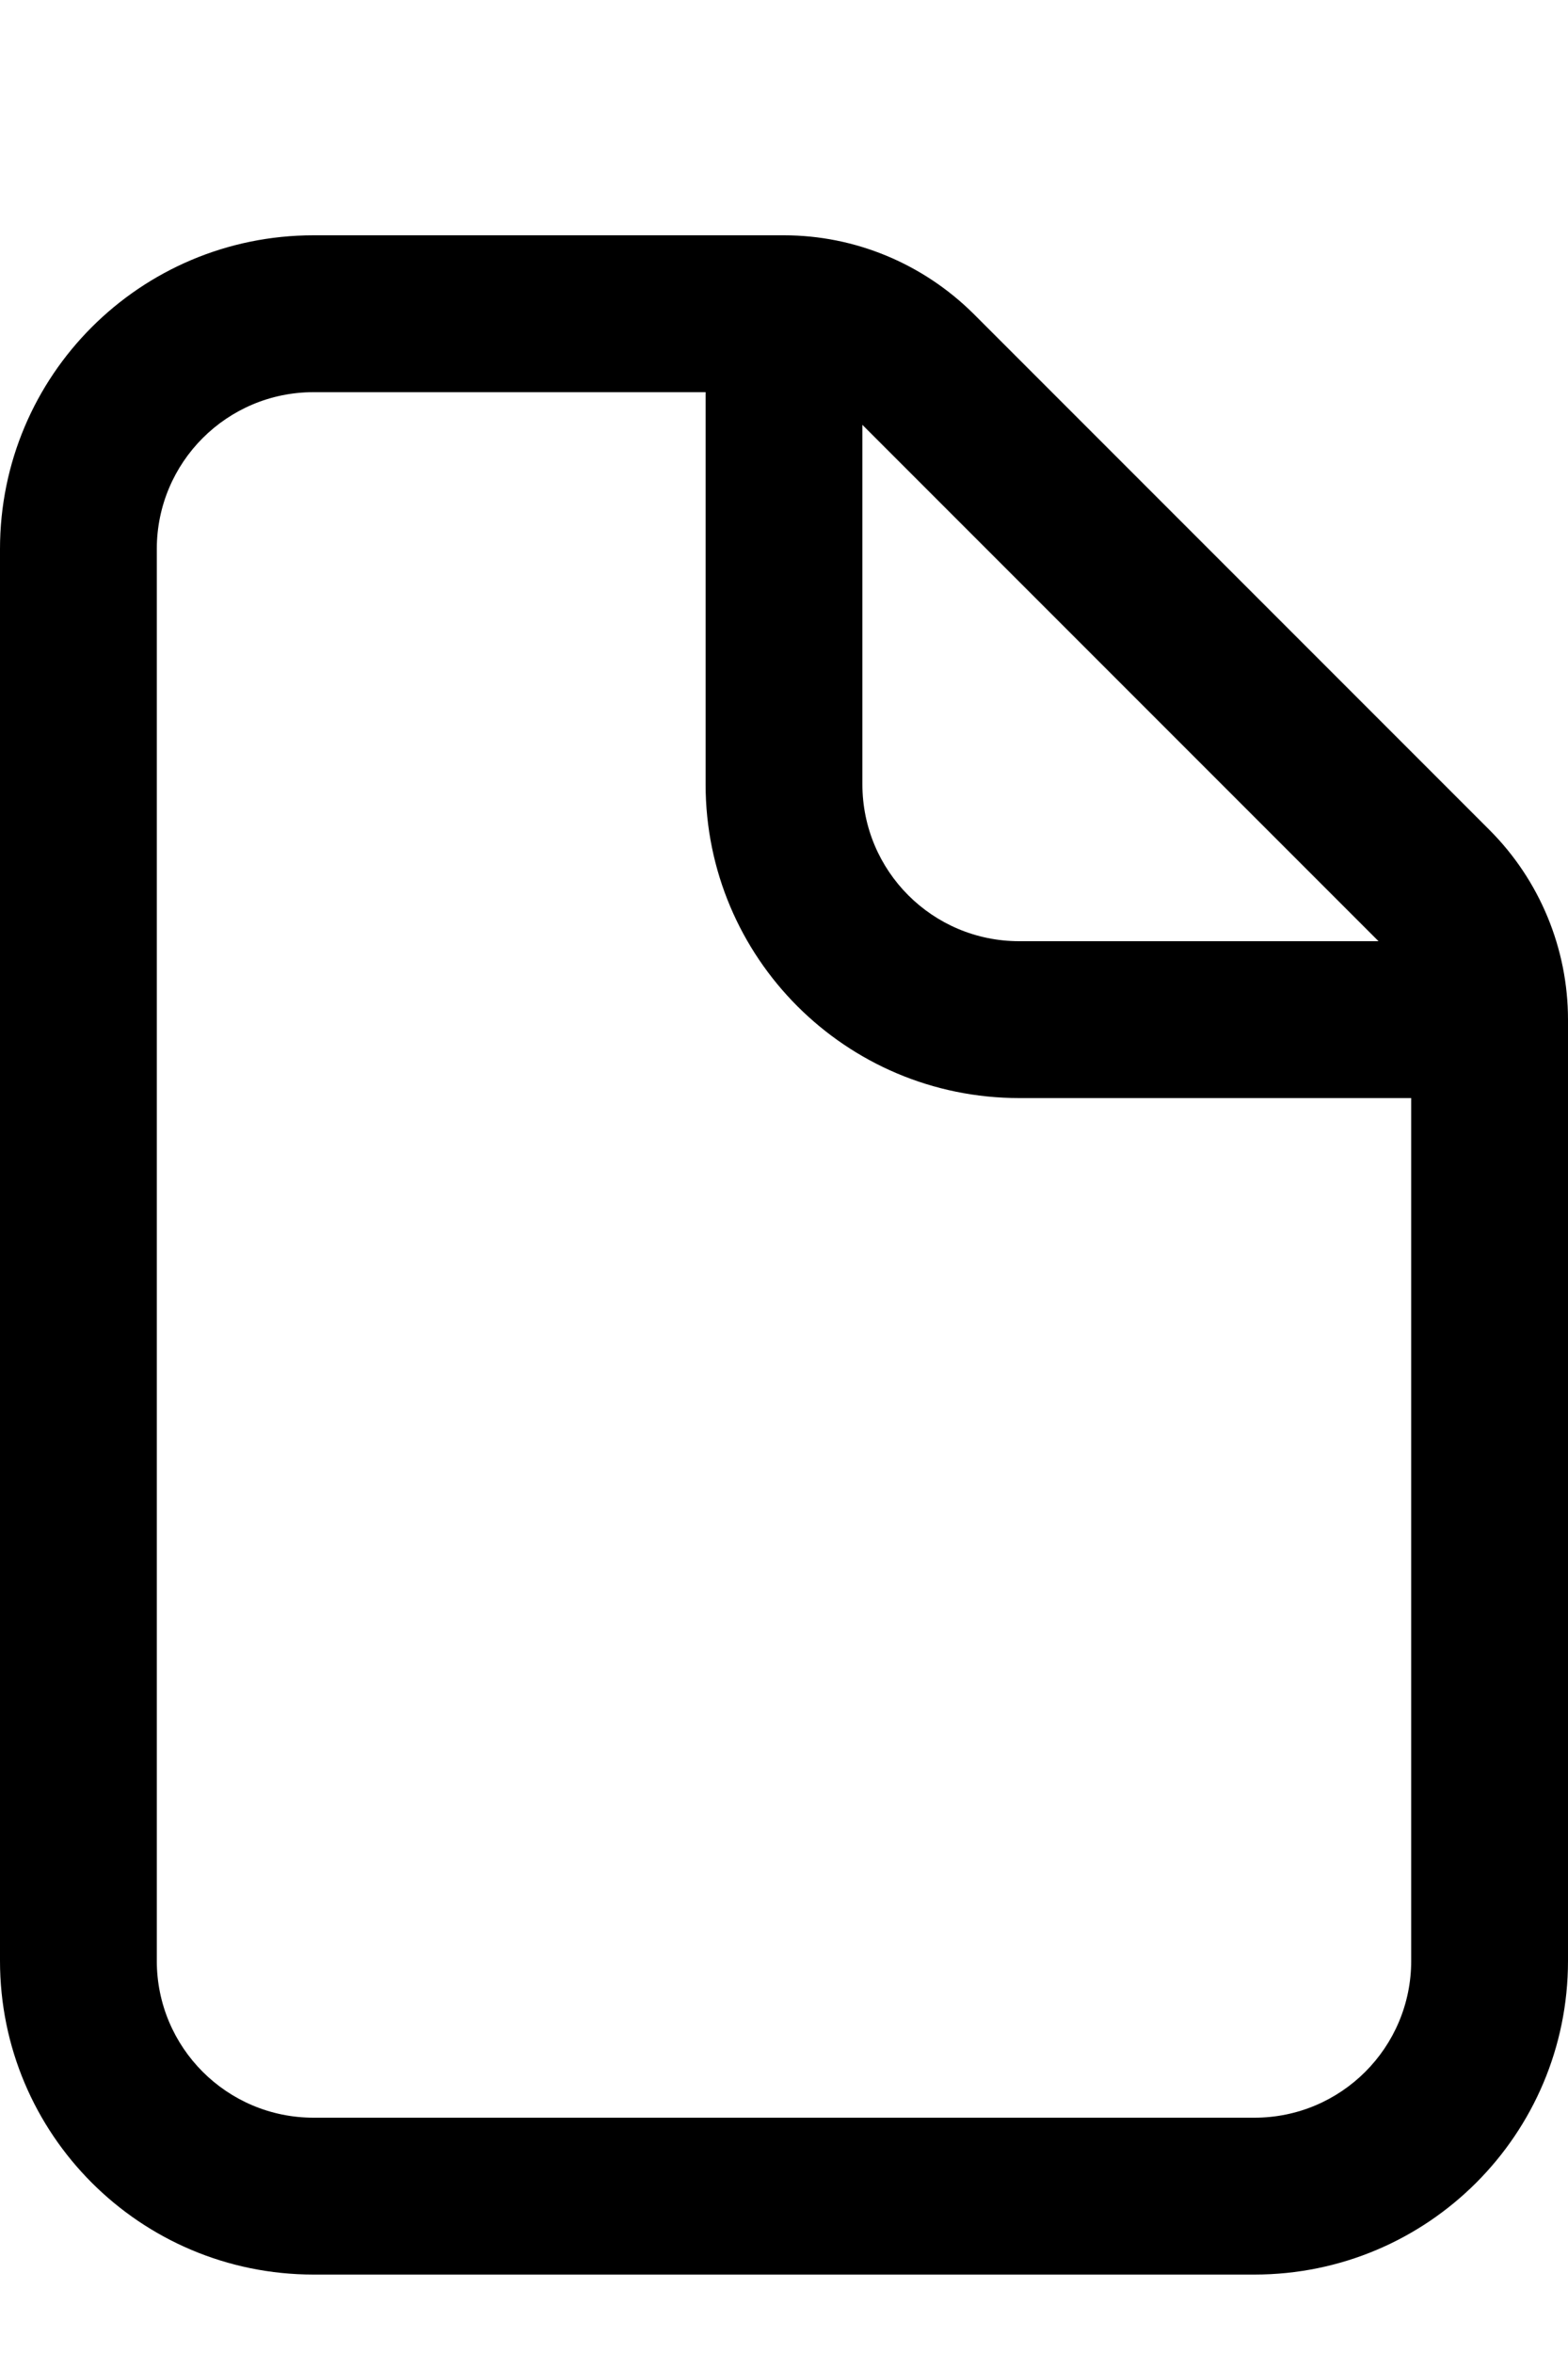<svg xmlns="http://www.w3.org/2000/svg" viewBox="0 0 360 540"><!--! Font Awesome Pro 7.0.0 by @fontawesome - https://fontawesome.com License - https://fontawesome.com/license (Commercial License) Copyright 2025 Fonticons, Inc. --><path fill="currentColor" d="M0 126C0 86.2 32.2 54 72 54l108 0c16.3 0 31.9 6.5 43.5 18L342 190.5c11.5 11.5 18 27.2 18 43.5l0 216c0 39.8-32.2 72-72 72L72 522c-39.8 0-72-32.2-72-72L0 126zM72 90c-19.9 0-36 16.1-36 36l0 324c0 19.9 16.1 36 36 36l216 0c19.9 0 36-16.1 36-36l0-198-90 0c-39.8 0-72-32.2-72-72l0-90-90 0zM316.5 216L198 97.5 198 180c0 19.9 16.1 36 36 36l82.5 0z"/></svg>
